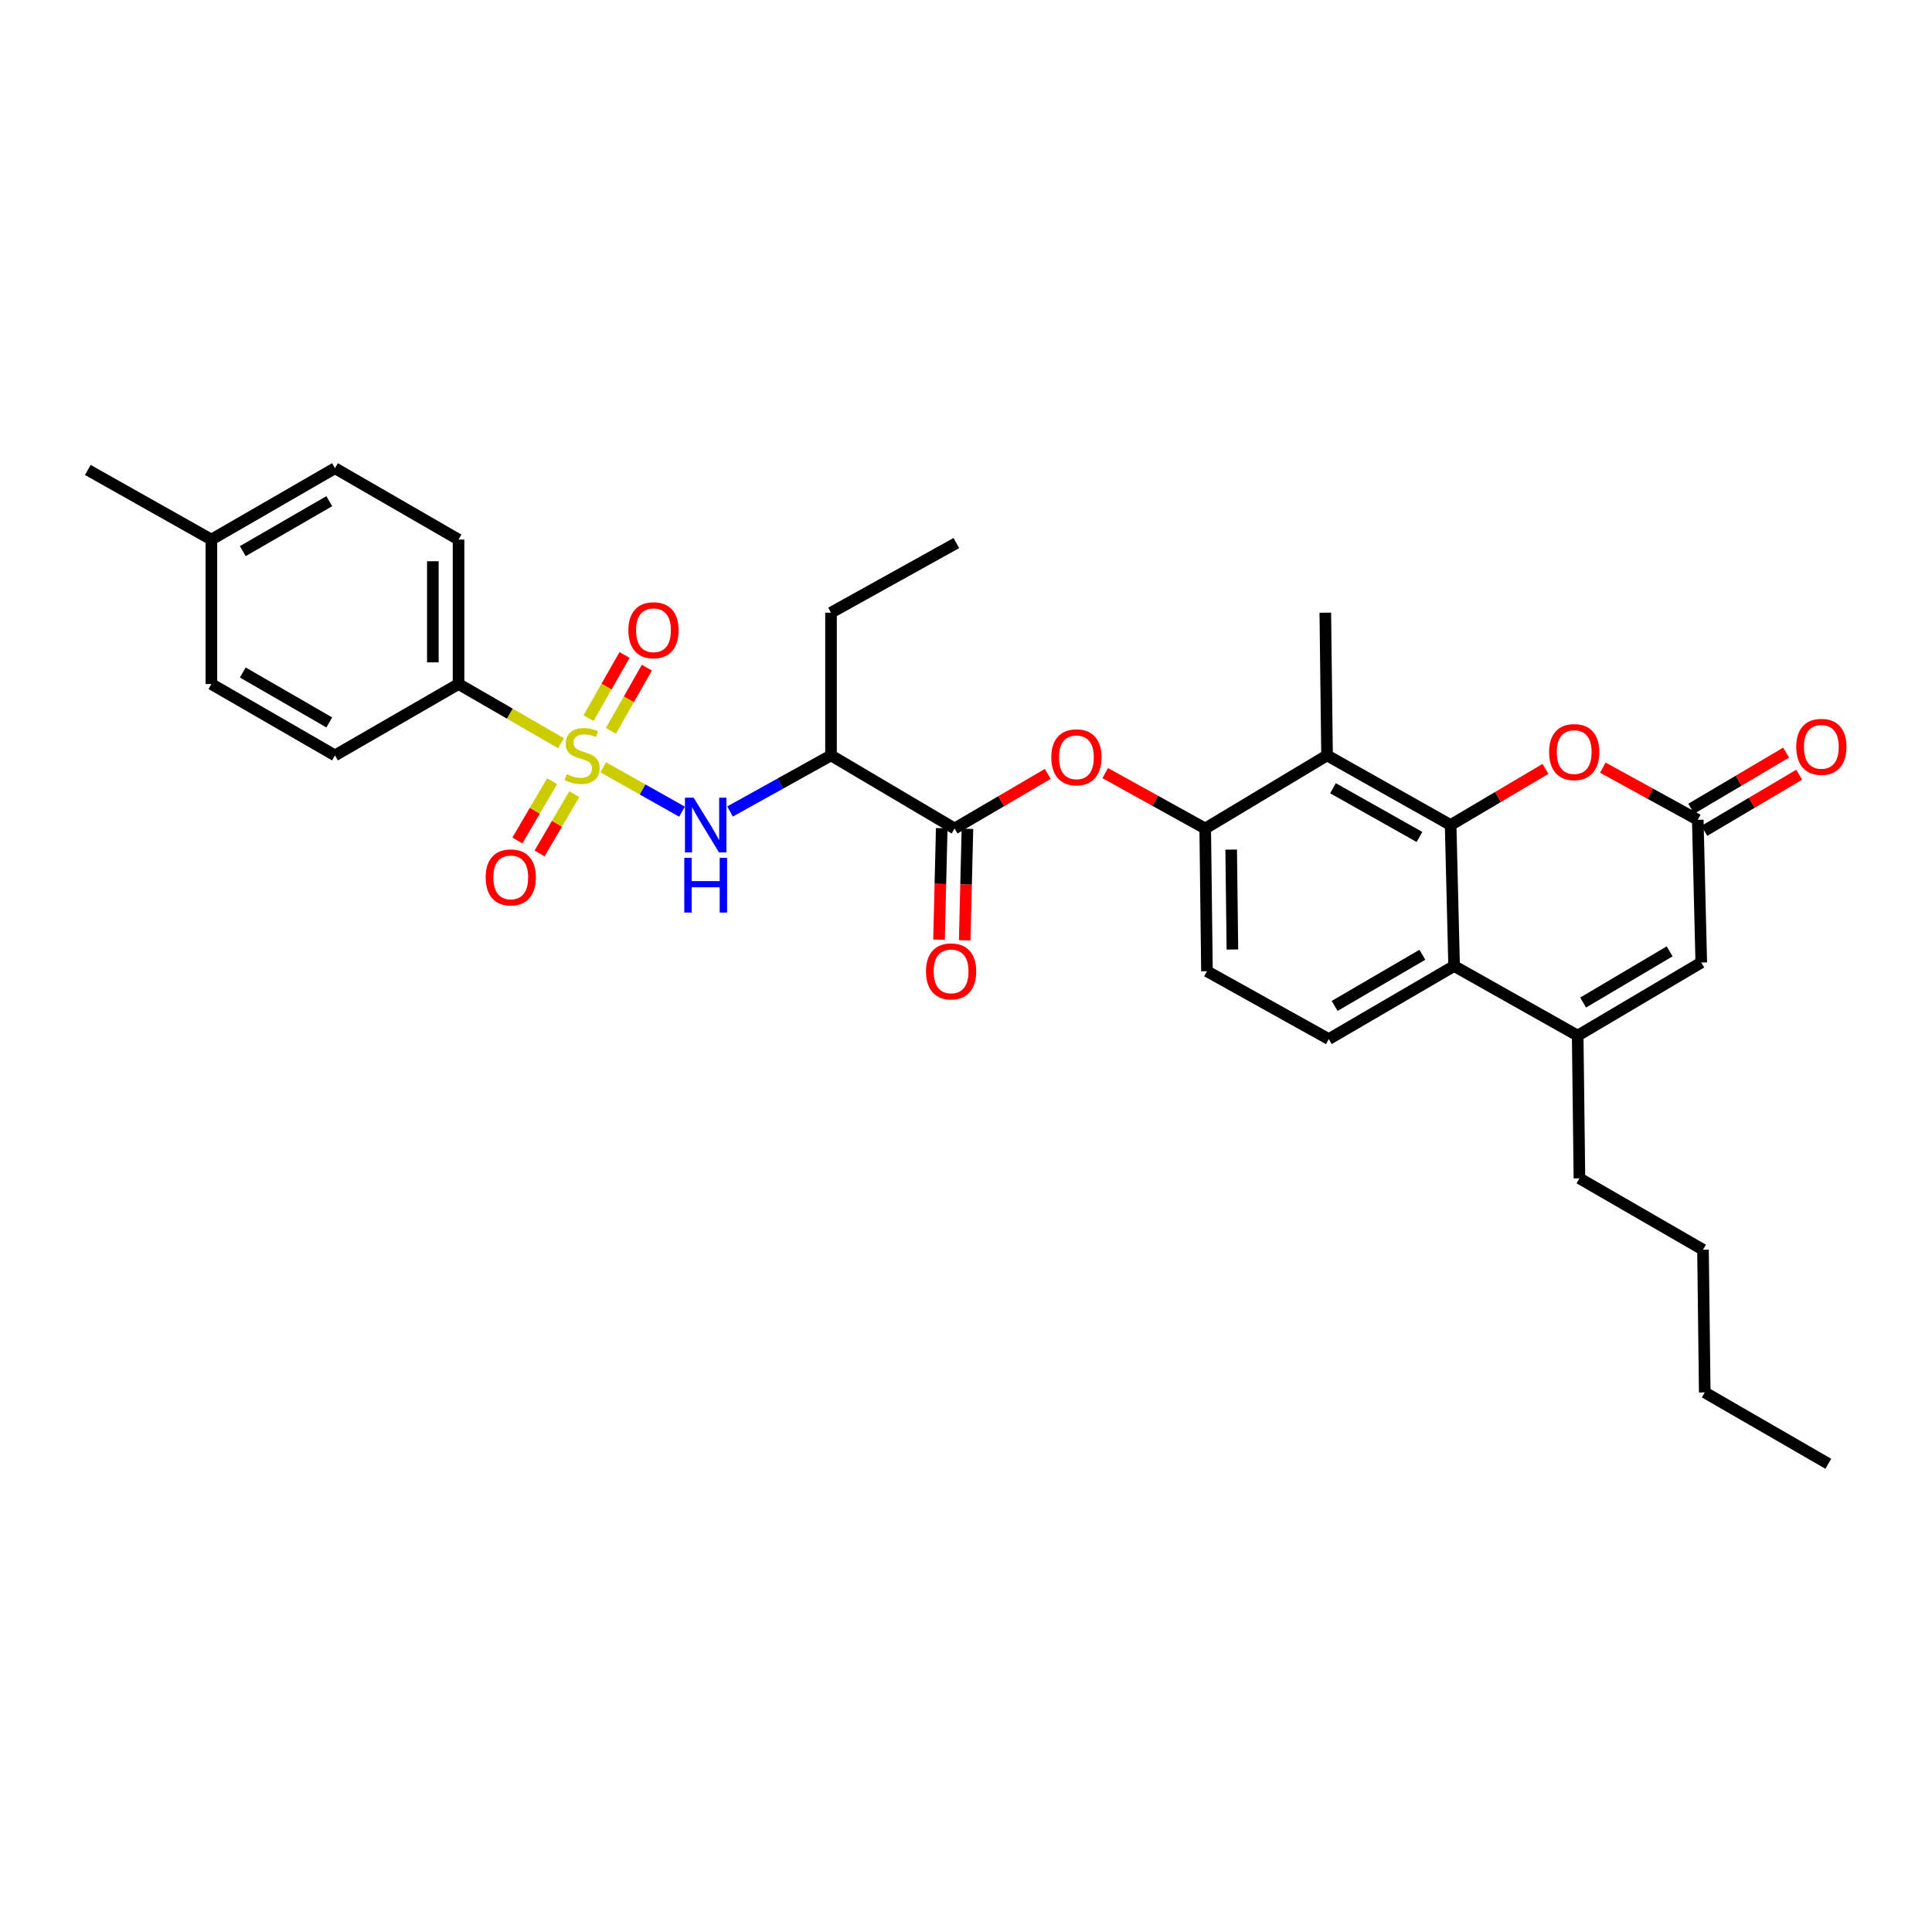 <?xml version='1.0' encoding='iso-8859-1'?>
<svg version='1.1' baseProfile='full'
              xmlns='http://www.w3.org/2000/svg'
                      xmlns:rdkit='http://www.rdkit.org/xml'
                      xmlns:xlink='http://www.w3.org/1999/xlink'
                  xml:space='preserve'
width='1000px' height='1000px' viewBox='0 0 1000 1000'>
<!-- END OF HEADER -->
<rect style='opacity:1.0;fill:#FFFFFF;stroke:none' width='1000' height='1000' x='0' y='0'> </rect>
<path class='bond-0' d='M 312.219,397.146 L 332.611,408.633' style='fill:none;fill-rule:evenodd;stroke:#CCCC00;stroke-width:6px;stroke-linecap:butt;stroke-linejoin:miter;stroke-opacity:1' />
<path class='bond-0' d='M 332.611,408.633 L 353.003,420.121' style='fill:none;fill-rule:evenodd;stroke:#0000FF;stroke-width:6px;stroke-linecap:butt;stroke-linejoin:miter;stroke-opacity:1' />
<path class='bond-1' d='M 290.377,384.686 L 263.859,369.371' style='fill:none;fill-rule:evenodd;stroke:#CCCC00;stroke-width:6px;stroke-linecap:butt;stroke-linejoin:miter;stroke-opacity:1' />
<path class='bond-1' d='M 263.859,369.371 L 237.341,354.056' style='fill:none;fill-rule:evenodd;stroke:#000000;stroke-width:6px;stroke-linecap:butt;stroke-linejoin:miter;stroke-opacity:1' />
<path class='bond-2' d='M 316.188,378.303 L 325.503,361.947' style='fill:none;fill-rule:evenodd;stroke:#CCCC00;stroke-width:6px;stroke-linecap:butt;stroke-linejoin:miter;stroke-opacity:1' />
<path class='bond-2' d='M 325.503,361.947 L 334.817,345.591' style='fill:none;fill-rule:evenodd;stroke:#FF0000;stroke-width:6px;stroke-linecap:butt;stroke-linejoin:miter;stroke-opacity:1' />
<path class='bond-2' d='M 304.627,371.719 L 313.942,355.363' style='fill:none;fill-rule:evenodd;stroke:#CCCC00;stroke-width:6px;stroke-linecap:butt;stroke-linejoin:miter;stroke-opacity:1' />
<path class='bond-2' d='M 313.942,355.363 L 323.257,339.007' style='fill:none;fill-rule:evenodd;stroke:#FF0000;stroke-width:6px;stroke-linecap:butt;stroke-linejoin:miter;stroke-opacity:1' />
<path class='bond-3' d='M 285.778,404.342 L 276.791,419.687' style='fill:none;fill-rule:evenodd;stroke:#CCCC00;stroke-width:6px;stroke-linecap:butt;stroke-linejoin:miter;stroke-opacity:1' />
<path class='bond-3' d='M 276.791,419.687 L 267.804,435.032' style='fill:none;fill-rule:evenodd;stroke:#FF0000;stroke-width:6px;stroke-linecap:butt;stroke-linejoin:miter;stroke-opacity:1' />
<path class='bond-3' d='M 297.258,411.065 L 288.271,426.411' style='fill:none;fill-rule:evenodd;stroke:#CCCC00;stroke-width:6px;stroke-linecap:butt;stroke-linejoin:miter;stroke-opacity:1' />
<path class='bond-3' d='M 288.271,426.411 L 279.284,441.756' style='fill:none;fill-rule:evenodd;stroke:#FF0000;stroke-width:6px;stroke-linecap:butt;stroke-linejoin:miter;stroke-opacity:1' />
<path class='bond-4' d='M 750.842,427.028 L 686.88,390.997' style='fill:none;fill-rule:evenodd;stroke:#000000;stroke-width:6px;stroke-linecap:butt;stroke-linejoin:miter;stroke-opacity:1' />
<path class='bond-4' d='M 734.718,433.215 L 689.945,407.993' style='fill:none;fill-rule:evenodd;stroke:#000000;stroke-width:6px;stroke-linecap:butt;stroke-linejoin:miter;stroke-opacity:1' />
<path class='bond-5' d='M 750.842,427.028 L 775.394,412.505' style='fill:none;fill-rule:evenodd;stroke:#000000;stroke-width:6px;stroke-linecap:butt;stroke-linejoin:miter;stroke-opacity:1' />
<path class='bond-5' d='M 775.394,412.505 L 799.946,397.982' style='fill:none;fill-rule:evenodd;stroke:#FF0000;stroke-width:6px;stroke-linecap:butt;stroke-linejoin:miter;stroke-opacity:1' />
<path class='bond-6' d='M 750.842,427.028 L 752.645,500' style='fill:none;fill-rule:evenodd;stroke:#000000;stroke-width:6px;stroke-linecap:butt;stroke-linejoin:miter;stroke-opacity:1' />
<path class='bond-7' d='M 377.86,420.032 L 403.995,405.514' style='fill:none;fill-rule:evenodd;stroke:#0000FF;stroke-width:6px;stroke-linecap:butt;stroke-linejoin:miter;stroke-opacity:1' />
<path class='bond-7' d='M 403.995,405.514 L 430.129,390.997' style='fill:none;fill-rule:evenodd;stroke:#000000;stroke-width:6px;stroke-linecap:butt;stroke-linejoin:miter;stroke-opacity:1' />
<path class='bond-8' d='M 752.645,500 L 687.782,537.835' style='fill:none;fill-rule:evenodd;stroke:#000000;stroke-width:6px;stroke-linecap:butt;stroke-linejoin:miter;stroke-opacity:1' />
<path class='bond-8' d='M 736.213,494.183 L 690.808,520.668' style='fill:none;fill-rule:evenodd;stroke:#000000;stroke-width:6px;stroke-linecap:butt;stroke-linejoin:miter;stroke-opacity:1' />
<path class='bond-9' d='M 752.645,500 L 816.608,536.031' style='fill:none;fill-rule:evenodd;stroke:#000000;stroke-width:6px;stroke-linecap:butt;stroke-linejoin:miter;stroke-opacity:1' />
<path class='bond-10' d='M 686.88,390.997 L 623.819,428.832' style='fill:none;fill-rule:evenodd;stroke:#000000;stroke-width:6px;stroke-linecap:butt;stroke-linejoin:miter;stroke-opacity:1' />
<path class='bond-11' d='M 686.88,390.997 L 685.978,317.123' style='fill:none;fill-rule:evenodd;stroke:#000000;stroke-width:6px;stroke-linecap:butt;stroke-linejoin:miter;stroke-opacity:1' />
<path class='bond-12' d='M 816.608,536.031 L 880.57,498.197' style='fill:none;fill-rule:evenodd;stroke:#000000;stroke-width:6px;stroke-linecap:butt;stroke-linejoin:miter;stroke-opacity:1' />
<path class='bond-12' d='M 819.429,518.906 L 864.202,492.421' style='fill:none;fill-rule:evenodd;stroke:#000000;stroke-width:6px;stroke-linecap:butt;stroke-linejoin:miter;stroke-opacity:1' />
<path class='bond-13' d='M 816.608,536.031 L 817.509,609.905' style='fill:none;fill-rule:evenodd;stroke:#000000;stroke-width:6px;stroke-linecap:butt;stroke-linejoin:miter;stroke-opacity:1' />
<path class='bond-14' d='M 829.629,397.335 L 854.198,410.829' style='fill:none;fill-rule:evenodd;stroke:#FF0000;stroke-width:6px;stroke-linecap:butt;stroke-linejoin:miter;stroke-opacity:1' />
<path class='bond-14' d='M 854.198,410.829 L 878.766,424.323' style='fill:none;fill-rule:evenodd;stroke:#000000;stroke-width:6px;stroke-linecap:butt;stroke-linejoin:miter;stroke-opacity:1' />
<path class='bond-15' d='M 494.092,428.832 L 430.129,390.997' style='fill:none;fill-rule:evenodd;stroke:#000000;stroke-width:6px;stroke-linecap:butt;stroke-linejoin:miter;stroke-opacity:1' />
<path class='bond-16' d='M 494.092,428.832 L 518.208,414.707' style='fill:none;fill-rule:evenodd;stroke:#000000;stroke-width:6px;stroke-linecap:butt;stroke-linejoin:miter;stroke-opacity:1' />
<path class='bond-16' d='M 518.208,414.707 L 542.325,400.582' style='fill:none;fill-rule:evenodd;stroke:#FF0000;stroke-width:6px;stroke-linecap:butt;stroke-linejoin:miter;stroke-opacity:1' />
<path class='bond-17' d='M 487.442,428.669 L 486.737,457.522' style='fill:none;fill-rule:evenodd;stroke:#000000;stroke-width:6px;stroke-linecap:butt;stroke-linejoin:miter;stroke-opacity:1' />
<path class='bond-17' d='M 486.737,457.522 L 486.033,486.375' style='fill:none;fill-rule:evenodd;stroke:#FF0000;stroke-width:6px;stroke-linecap:butt;stroke-linejoin:miter;stroke-opacity:1' />
<path class='bond-17' d='M 500.742,428.994 L 500.037,457.847' style='fill:none;fill-rule:evenodd;stroke:#000000;stroke-width:6px;stroke-linecap:butt;stroke-linejoin:miter;stroke-opacity:1' />
<path class='bond-17' d='M 500.037,457.847 L 499.333,486.7' style='fill:none;fill-rule:evenodd;stroke:#FF0000;stroke-width:6px;stroke-linecap:butt;stroke-linejoin:miter;stroke-opacity:1' />
<path class='bond-18' d='M 882.153,430.048 L 906.705,415.525' style='fill:none;fill-rule:evenodd;stroke:#000000;stroke-width:6px;stroke-linecap:butt;stroke-linejoin:miter;stroke-opacity:1' />
<path class='bond-18' d='M 906.705,415.525 L 931.257,401.002' style='fill:none;fill-rule:evenodd;stroke:#FF0000;stroke-width:6px;stroke-linecap:butt;stroke-linejoin:miter;stroke-opacity:1' />
<path class='bond-18' d='M 875.38,418.598 L 899.932,404.075' style='fill:none;fill-rule:evenodd;stroke:#000000;stroke-width:6px;stroke-linecap:butt;stroke-linejoin:miter;stroke-opacity:1' />
<path class='bond-18' d='M 899.932,404.075 L 924.484,389.552' style='fill:none;fill-rule:evenodd;stroke:#FF0000;stroke-width:6px;stroke-linecap:butt;stroke-linejoin:miter;stroke-opacity:1' />
<path class='bond-19' d='M 878.766,424.323 L 880.57,498.197' style='fill:none;fill-rule:evenodd;stroke:#000000;stroke-width:6px;stroke-linecap:butt;stroke-linejoin:miter;stroke-opacity:1' />
<path class='bond-20' d='M 430.129,390.997 L 430.129,317.123' style='fill:none;fill-rule:evenodd;stroke:#000000;stroke-width:6px;stroke-linecap:butt;stroke-linejoin:miter;stroke-opacity:1' />
<path class='bond-21' d='M 623.819,428.832 L 597.938,414.494' style='fill:none;fill-rule:evenodd;stroke:#000000;stroke-width:6px;stroke-linecap:butt;stroke-linejoin:miter;stroke-opacity:1' />
<path class='bond-21' d='M 597.938,414.494 L 572.057,400.156' style='fill:none;fill-rule:evenodd;stroke:#FF0000;stroke-width:6px;stroke-linecap:butt;stroke-linejoin:miter;stroke-opacity:1' />
<path class='bond-22' d='M 623.819,428.832 L 624.721,502.705' style='fill:none;fill-rule:evenodd;stroke:#000000;stroke-width:6px;stroke-linecap:butt;stroke-linejoin:miter;stroke-opacity:1' />
<path class='bond-22' d='M 637.258,439.75 L 637.889,491.462' style='fill:none;fill-rule:evenodd;stroke:#000000;stroke-width:6px;stroke-linecap:butt;stroke-linejoin:miter;stroke-opacity:1' />
<path class='bond-23' d='M 237.341,354.056 L 237.341,279.288' style='fill:none;fill-rule:evenodd;stroke:#000000;stroke-width:6px;stroke-linecap:butt;stroke-linejoin:miter;stroke-opacity:1' />
<path class='bond-23' d='M 224.037,342.841 L 224.037,290.503' style='fill:none;fill-rule:evenodd;stroke:#000000;stroke-width:6px;stroke-linecap:butt;stroke-linejoin:miter;stroke-opacity:1' />
<path class='bond-24' d='M 237.341,354.056 L 173.379,390.997' style='fill:none;fill-rule:evenodd;stroke:#000000;stroke-width:6px;stroke-linecap:butt;stroke-linejoin:miter;stroke-opacity:1' />
<path class='bond-25' d='M 687.782,537.835 L 624.721,502.705' style='fill:none;fill-rule:evenodd;stroke:#000000;stroke-width:6px;stroke-linecap:butt;stroke-linejoin:miter;stroke-opacity:1' />
<path class='bond-26' d='M 237.341,279.288 L 173.379,242.348' style='fill:none;fill-rule:evenodd;stroke:#000000;stroke-width:6px;stroke-linecap:butt;stroke-linejoin:miter;stroke-opacity:1' />
<path class='bond-27' d='M 173.379,390.997 L 109.417,354.056' style='fill:none;fill-rule:evenodd;stroke:#000000;stroke-width:6px;stroke-linecap:butt;stroke-linejoin:miter;stroke-opacity:1' />
<path class='bond-27' d='M 170.438,373.935 L 125.665,348.077' style='fill:none;fill-rule:evenodd;stroke:#000000;stroke-width:6px;stroke-linecap:butt;stroke-linejoin:miter;stroke-opacity:1' />
<path class='bond-28' d='M 109.417,354.056 L 109.417,279.288' style='fill:none;fill-rule:evenodd;stroke:#000000;stroke-width:6px;stroke-linecap:butt;stroke-linejoin:miter;stroke-opacity:1' />
<path class='bond-29' d='M 173.379,242.348 L 109.417,279.288' style='fill:none;fill-rule:evenodd;stroke:#000000;stroke-width:6px;stroke-linecap:butt;stroke-linejoin:miter;stroke-opacity:1' />
<path class='bond-29' d='M 170.438,259.409 L 125.665,285.268' style='fill:none;fill-rule:evenodd;stroke:#000000;stroke-width:6px;stroke-linecap:butt;stroke-linejoin:miter;stroke-opacity:1' />
<path class='bond-30' d='M 109.417,279.288 L 45.455,243.25' style='fill:none;fill-rule:evenodd;stroke:#000000;stroke-width:6px;stroke-linecap:butt;stroke-linejoin:miter;stroke-opacity:1' />
<path class='bond-31' d='M 817.509,609.905 L 881.472,646.845' style='fill:none;fill-rule:evenodd;stroke:#000000;stroke-width:6px;stroke-linecap:butt;stroke-linejoin:miter;stroke-opacity:1' />
<path class='bond-32' d='M 430.129,317.123 L 494.993,281.084' style='fill:none;fill-rule:evenodd;stroke:#000000;stroke-width:6px;stroke-linecap:butt;stroke-linejoin:miter;stroke-opacity:1' />
<path class='bond-33' d='M 881.472,646.845 L 882.373,720.712' style='fill:none;fill-rule:evenodd;stroke:#000000;stroke-width:6px;stroke-linecap:butt;stroke-linejoin:miter;stroke-opacity:1' />
<path class='bond-34' d='M 882.373,720.712 L 946.335,757.652' style='fill:none;fill-rule:evenodd;stroke:#000000;stroke-width:6px;stroke-linecap:butt;stroke-linejoin:miter;stroke-opacity:1' />
<path  class='atom-0' d='M 293.303 400.717
Q 293.623 400.837, 294.943 401.397
Q 296.263 401.957, 297.703 402.317
Q 299.183 402.637, 300.623 402.637
Q 303.303 402.637, 304.863 401.357
Q 306.423 400.037, 306.423 397.757
Q 306.423 396.197, 305.623 395.237
Q 304.863 394.277, 303.663 393.757
Q 302.463 393.237, 300.463 392.637
Q 297.943 391.877, 296.423 391.157
Q 294.943 390.437, 293.863 388.917
Q 292.823 387.397, 292.823 384.837
Q 292.823 381.277, 295.223 379.077
Q 297.663 376.877, 302.463 376.877
Q 305.743 376.877, 309.463 378.437
L 308.543 381.517
Q 305.143 380.117, 302.583 380.117
Q 299.823 380.117, 298.303 381.277
Q 296.783 382.397, 296.823 384.357
Q 296.823 385.877, 297.583 386.797
Q 298.383 387.717, 299.503 388.237
Q 300.663 388.757, 302.583 389.357
Q 305.143 390.157, 306.663 390.957
Q 308.183 391.757, 309.263 393.397
Q 310.383 394.997, 310.383 397.757
Q 310.383 401.677, 307.743 403.797
Q 305.143 405.877, 300.783 405.877
Q 298.263 405.877, 296.343 405.317
Q 294.463 404.797, 292.223 403.877
L 293.303 400.717
' fill='#CCCC00'/>
<path  class='atom-2' d='M 359.006 412.868
L 368.286 427.868
Q 369.206 429.348, 370.686 432.028
Q 372.166 434.708, 372.246 434.868
L 372.246 412.868
L 376.006 412.868
L 376.006 441.188
L 372.126 441.188
L 362.166 424.788
Q 361.006 422.868, 359.766 420.668
Q 358.566 418.468, 358.206 417.788
L 358.206 441.188
L 354.526 441.188
L 354.526 412.868
L 359.006 412.868
' fill='#0000FF'/>
<path  class='atom-2' d='M 354.186 444.02
L 358.026 444.02
L 358.026 456.06
L 372.506 456.06
L 372.506 444.02
L 376.346 444.02
L 376.346 472.34
L 372.506 472.34
L 372.506 459.26
L 358.026 459.26
L 358.026 472.34
L 354.186 472.34
L 354.186 444.02
' fill='#0000FF'/>
<path  class='atom-6' d='M 801.804 389.273
Q 801.804 382.473, 805.164 378.673
Q 808.524 374.873, 814.804 374.873
Q 821.084 374.873, 824.444 378.673
Q 827.804 382.473, 827.804 389.273
Q 827.804 396.153, 824.404 400.073
Q 821.004 403.953, 814.804 403.953
Q 808.564 403.953, 805.164 400.073
Q 801.804 396.193, 801.804 389.273
M 814.804 400.753
Q 819.124 400.753, 821.444 397.873
Q 823.804 394.953, 823.804 389.273
Q 823.804 383.713, 821.444 380.913
Q 819.124 378.073, 814.804 378.073
Q 810.484 378.073, 808.124 380.873
Q 805.804 383.673, 805.804 389.273
Q 805.804 394.993, 808.124 397.873
Q 810.484 400.753, 814.804 400.753
' fill='#FF0000'/>
<path  class='atom-12' d='M 544.152 391.978
Q 544.152 385.178, 547.512 381.378
Q 550.872 377.578, 557.152 377.578
Q 563.432 377.578, 566.792 381.378
Q 570.152 385.178, 570.152 391.978
Q 570.152 398.858, 566.752 402.778
Q 563.352 406.658, 557.152 406.658
Q 550.912 406.658, 547.512 402.778
Q 544.152 398.898, 544.152 391.978
M 557.152 403.458
Q 561.472 403.458, 563.792 400.578
Q 566.152 397.658, 566.152 391.978
Q 566.152 386.418, 563.792 383.618
Q 561.472 380.778, 557.152 380.778
Q 552.832 380.778, 550.472 383.578
Q 548.152 386.378, 548.152 391.978
Q 548.152 397.698, 550.472 400.578
Q 552.832 403.458, 557.152 403.458
' fill='#FF0000'/>
<path  class='atom-14' d='M 325.244 326.213
Q 325.244 319.413, 328.604 315.613
Q 331.964 311.813, 338.244 311.813
Q 344.524 311.813, 347.884 315.613
Q 351.244 319.413, 351.244 326.213
Q 351.244 333.093, 347.844 337.013
Q 344.444 340.893, 338.244 340.893
Q 332.004 340.893, 328.604 337.013
Q 325.244 333.133, 325.244 326.213
M 338.244 337.693
Q 342.564 337.693, 344.884 334.813
Q 347.244 331.893, 347.244 326.213
Q 347.244 320.653, 344.884 317.853
Q 342.564 315.013, 338.244 315.013
Q 333.924 315.013, 331.564 317.813
Q 329.244 320.613, 329.244 326.213
Q 329.244 331.933, 331.564 334.813
Q 333.924 337.693, 338.244 337.693
' fill='#FF0000'/>
<path  class='atom-15' d='M 251.37 454.137
Q 251.37 447.337, 254.73 443.537
Q 258.09 439.737, 264.37 439.737
Q 270.65 439.737, 274.01 443.537
Q 277.37 447.337, 277.37 454.137
Q 277.37 461.017, 273.97 464.937
Q 270.57 468.817, 264.37 468.817
Q 258.13 468.817, 254.73 464.937
Q 251.37 461.057, 251.37 454.137
M 264.37 465.617
Q 268.69 465.617, 271.01 462.737
Q 273.37 459.817, 273.37 454.137
Q 273.37 448.577, 271.01 445.777
Q 268.69 442.937, 264.37 442.937
Q 260.05 442.937, 257.69 445.737
Q 255.37 448.537, 255.37 454.137
Q 255.37 459.857, 257.69 462.737
Q 260.05 465.617, 264.37 465.617
' fill='#FF0000'/>
<path  class='atom-18' d='M 479.288 502.785
Q 479.288 495.985, 482.648 492.185
Q 486.008 488.385, 492.288 488.385
Q 498.568 488.385, 501.928 492.185
Q 505.288 495.985, 505.288 502.785
Q 505.288 509.665, 501.888 513.585
Q 498.488 517.465, 492.288 517.465
Q 486.048 517.465, 482.648 513.585
Q 479.288 509.705, 479.288 502.785
M 492.288 514.265
Q 496.608 514.265, 498.928 511.385
Q 501.288 508.465, 501.288 502.785
Q 501.288 497.225, 498.928 494.425
Q 496.608 491.585, 492.288 491.585
Q 487.968 491.585, 485.608 494.385
Q 483.288 497.185, 483.288 502.785
Q 483.288 508.505, 485.608 511.385
Q 487.968 514.265, 492.288 514.265
' fill='#FF0000'/>
<path  class='atom-19' d='M 929.729 386.568
Q 929.729 379.768, 933.089 375.968
Q 936.449 372.168, 942.729 372.168
Q 949.009 372.168, 952.369 375.968
Q 955.729 379.768, 955.729 386.568
Q 955.729 393.448, 952.329 397.368
Q 948.929 401.248, 942.729 401.248
Q 936.489 401.248, 933.089 397.368
Q 929.729 393.488, 929.729 386.568
M 942.729 398.048
Q 947.049 398.048, 949.369 395.168
Q 951.729 392.248, 951.729 386.568
Q 951.729 381.008, 949.369 378.208
Q 947.049 375.368, 942.729 375.368
Q 938.409 375.368, 936.049 378.168
Q 933.729 380.968, 933.729 386.568
Q 933.729 392.288, 936.049 395.168
Q 938.409 398.048, 942.729 398.048
' fill='#FF0000'/>
</svg>
